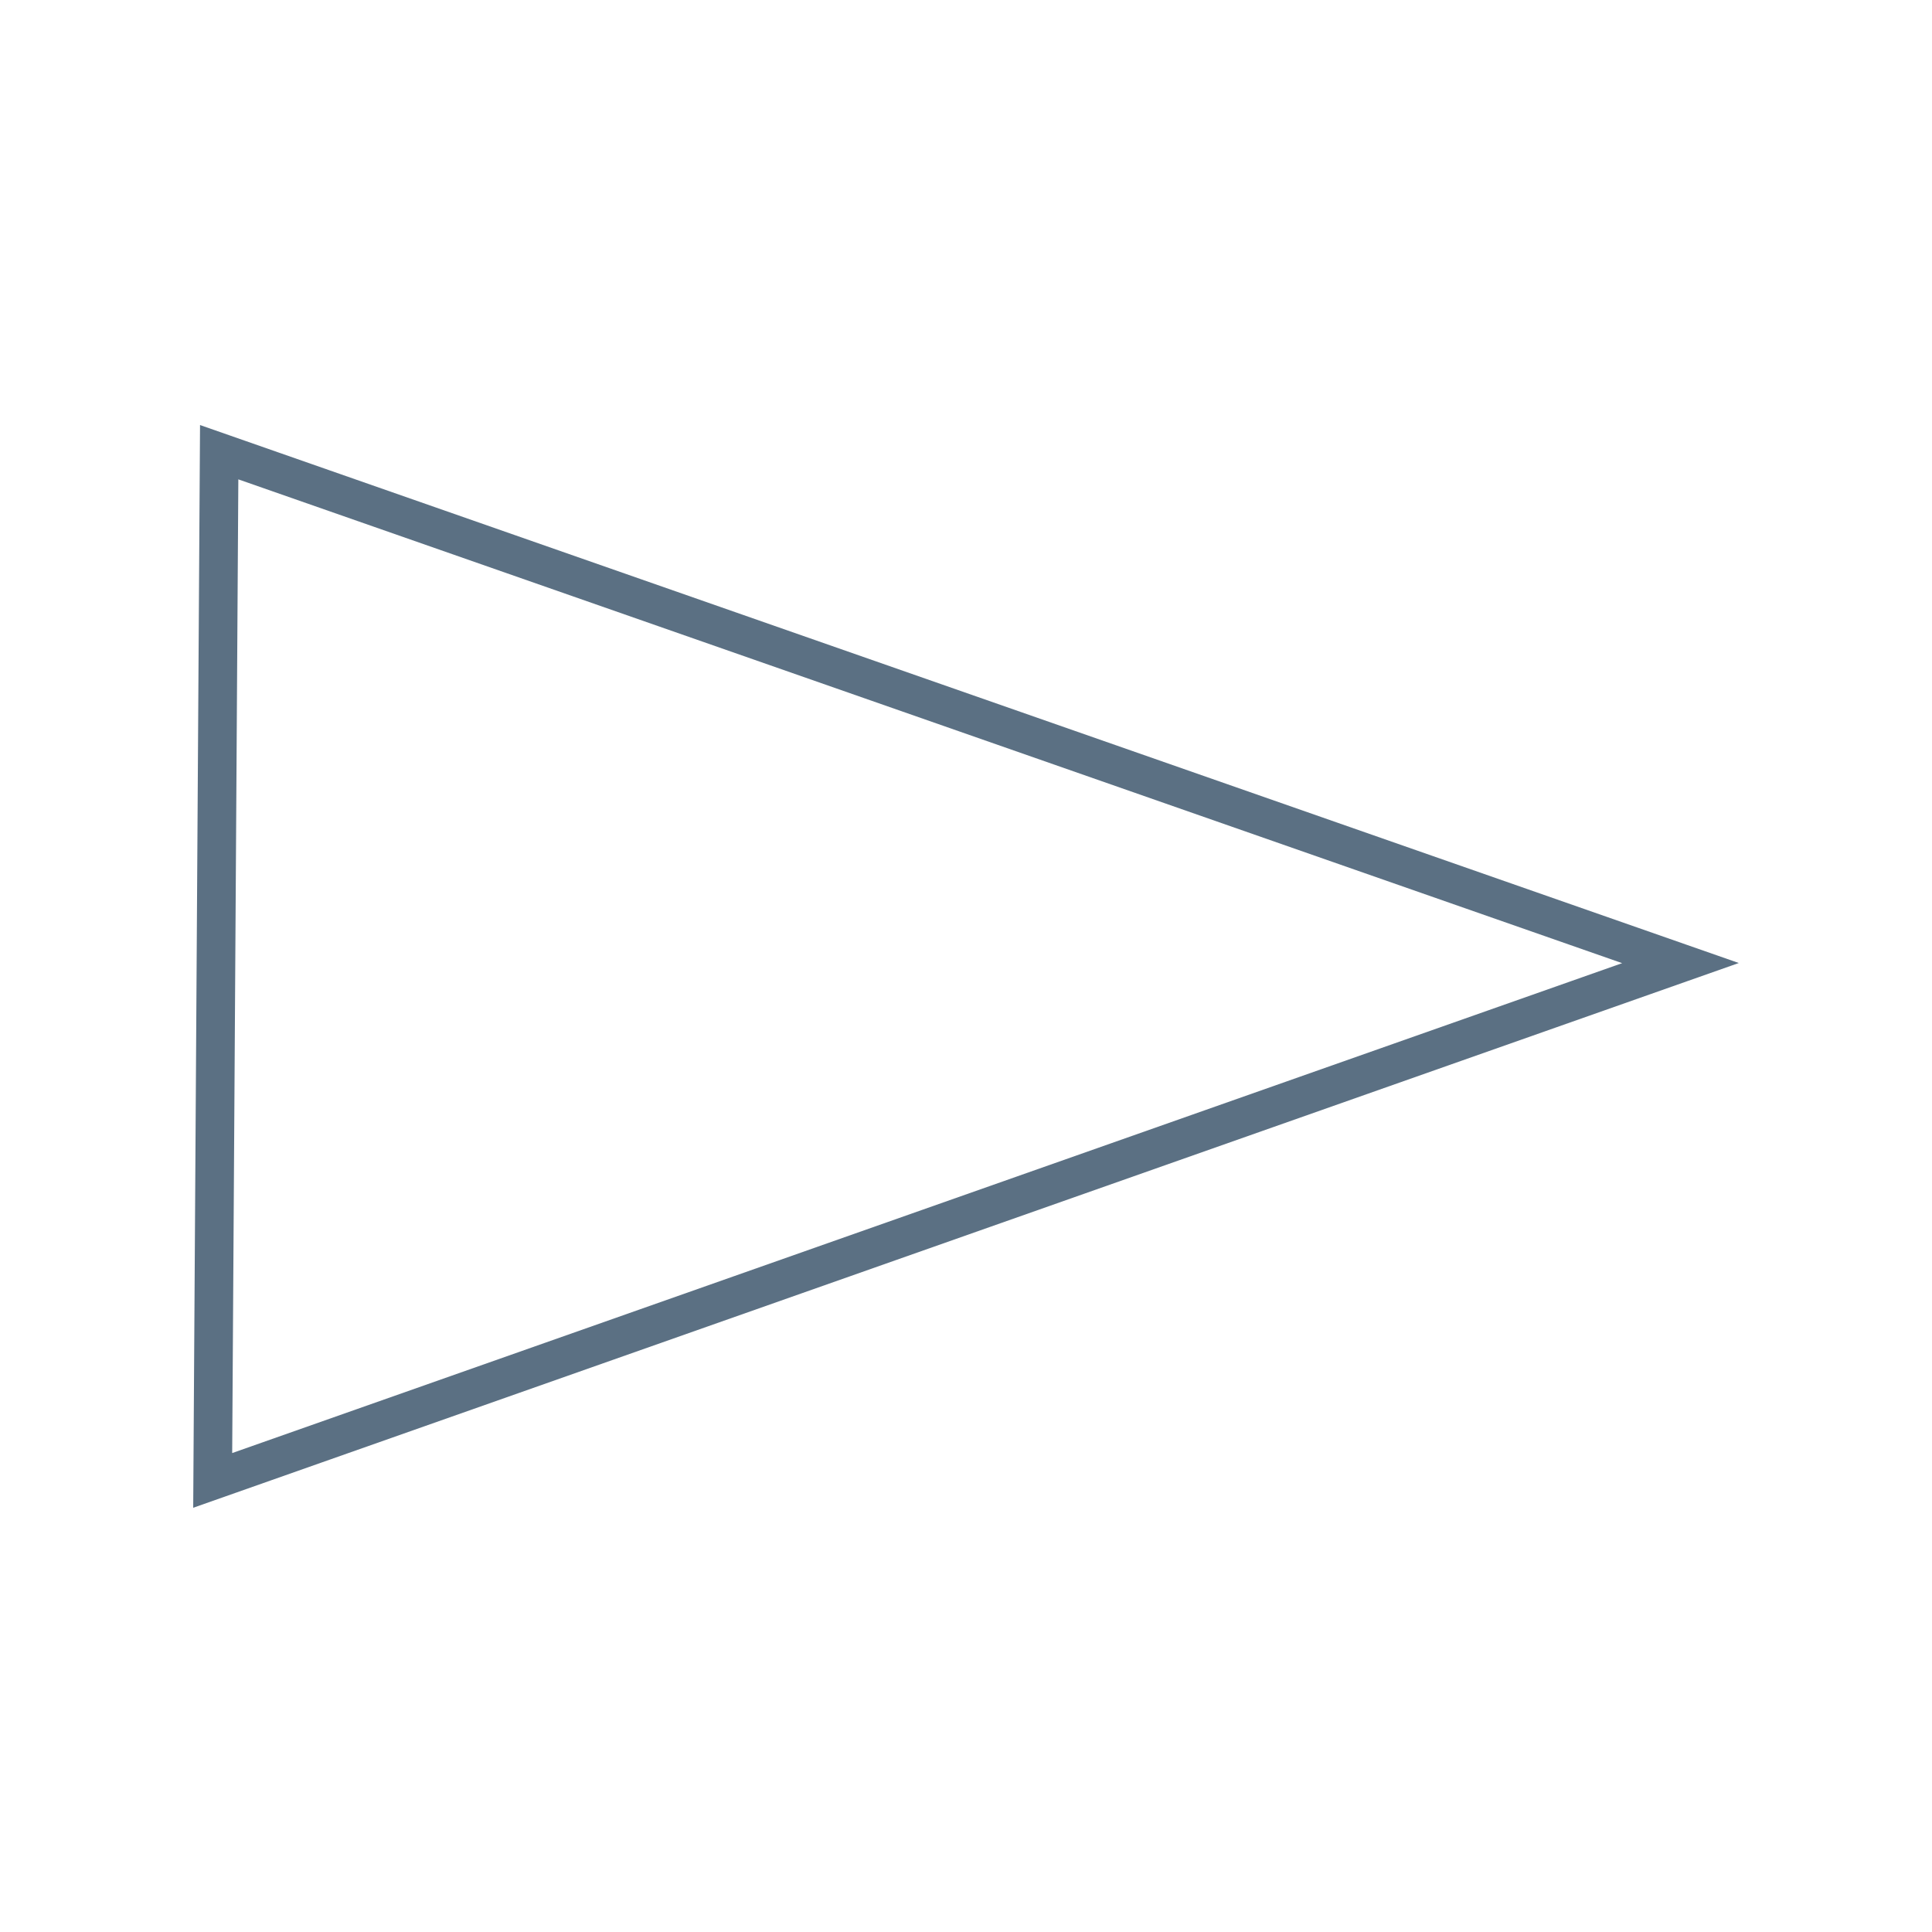 <?xml version="1.0" encoding="UTF-8"?> <svg xmlns="http://www.w3.org/2000/svg" width="100" height="100" viewBox="0 0 100 100" fill="none"><mask id="mask0" maskUnits="userSpaceOnUse" x="0" y="0" width="100" height="100"><rect width="100" height="100" rx="20" fill="#fff"></rect></mask><g mask="url(#mask0)"><path d="M86.981 49.849L11.009 76.626L11.345 23.406L86.981 49.849Z" stroke="#5B7083" stroke-width="2"></path></g></svg> 